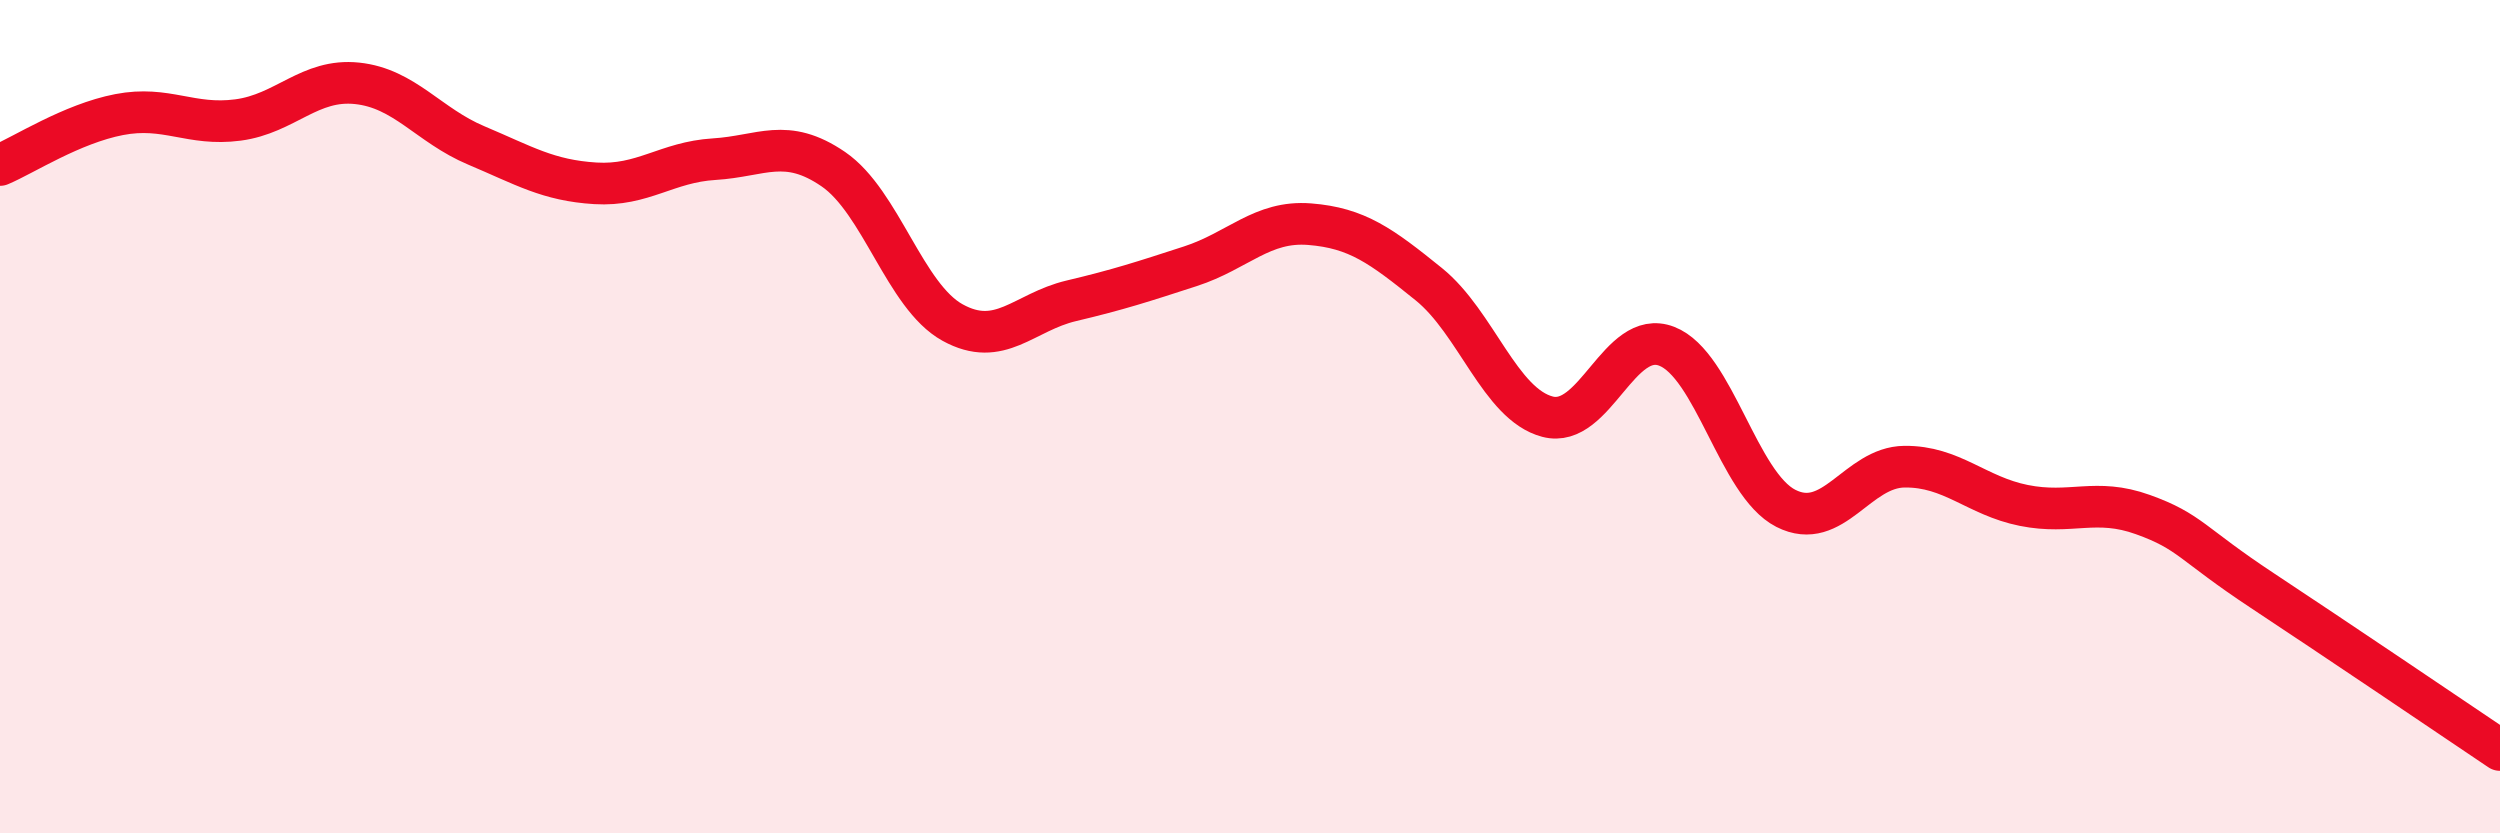 
    <svg width="60" height="20" viewBox="0 0 60 20" xmlns="http://www.w3.org/2000/svg">
      <path
        d="M 0,3.96 C 0.57,3.72 1.72,2.97 2.86,2.75 C 4,2.53 4.57,3.03 5.71,2.88 C 6.85,2.73 7.43,1.88 8.57,2 C 9.71,2.12 10.29,3.01 11.43,3.49 C 12.57,3.97 13.15,4.33 14.29,4.4 C 15.43,4.47 16,3.89 17.14,3.82 C 18.28,3.75 18.86,3.28 20,4.06 C 21.14,4.84 21.72,7.11 22.86,7.74 C 24,8.37 24.57,7.49 25.71,7.22 C 26.85,6.95 27.43,6.76 28.57,6.39 C 29.71,6.02 30.29,5.29 31.43,5.38 C 32.57,5.47 33.15,5.9 34.29,6.82 C 35.43,7.74 36,9.7 37.14,10 C 38.28,10.3 38.86,7.87 40,8.31 C 41.14,8.75 41.72,11.62 42.86,12.2 C 44,12.78 44.57,11.21 45.71,11.2 C 46.85,11.19 47.43,11.9 48.57,12.13 C 49.71,12.36 50.29,11.94 51.43,12.35 C 52.57,12.76 52.58,13.04 54.29,14.17 C 56,15.3 58.86,17.23 60,18L60 20L0 20Z"
        fill="#EB0A25"
        opacity="0.1"
        stroke-linecap="round"
        stroke-linejoin="round"
      />
      <path
        d="M 0,3.96 C 0.57,3.72 1.72,2.97 2.86,2.75 C 4,2.53 4.57,3.03 5.71,2.88 C 6.85,2.73 7.43,1.88 8.57,2 C 9.71,2.12 10.29,3.01 11.43,3.49 C 12.57,3.97 13.15,4.33 14.29,4.4 C 15.43,4.47 16,3.89 17.14,3.82 C 18.28,3.75 18.86,3.28 20,4.06 C 21.14,4.84 21.72,7.11 22.86,7.74 C 24,8.37 24.57,7.49 25.71,7.22 C 26.85,6.95 27.43,6.76 28.57,6.39 C 29.71,6.02 30.29,5.29 31.43,5.38 C 32.57,5.47 33.15,5.9 34.29,6.82 C 35.43,7.74 36,9.7 37.14,10 C 38.28,10.3 38.86,7.87 40,8.31 C 41.14,8.75 41.72,11.62 42.86,12.2 C 44,12.78 44.57,11.21 45.71,11.2 C 46.85,11.19 47.43,11.9 48.57,12.13 C 49.71,12.36 50.29,11.94 51.43,12.35 C 52.57,12.76 52.58,13.04 54.29,14.17 C 56,15.3 58.86,17.23 60,18"
        stroke="#EB0A25"
        stroke-width="1"
        fill="none"
        stroke-linecap="round"
        stroke-linejoin="round"
      />
    </svg>
  